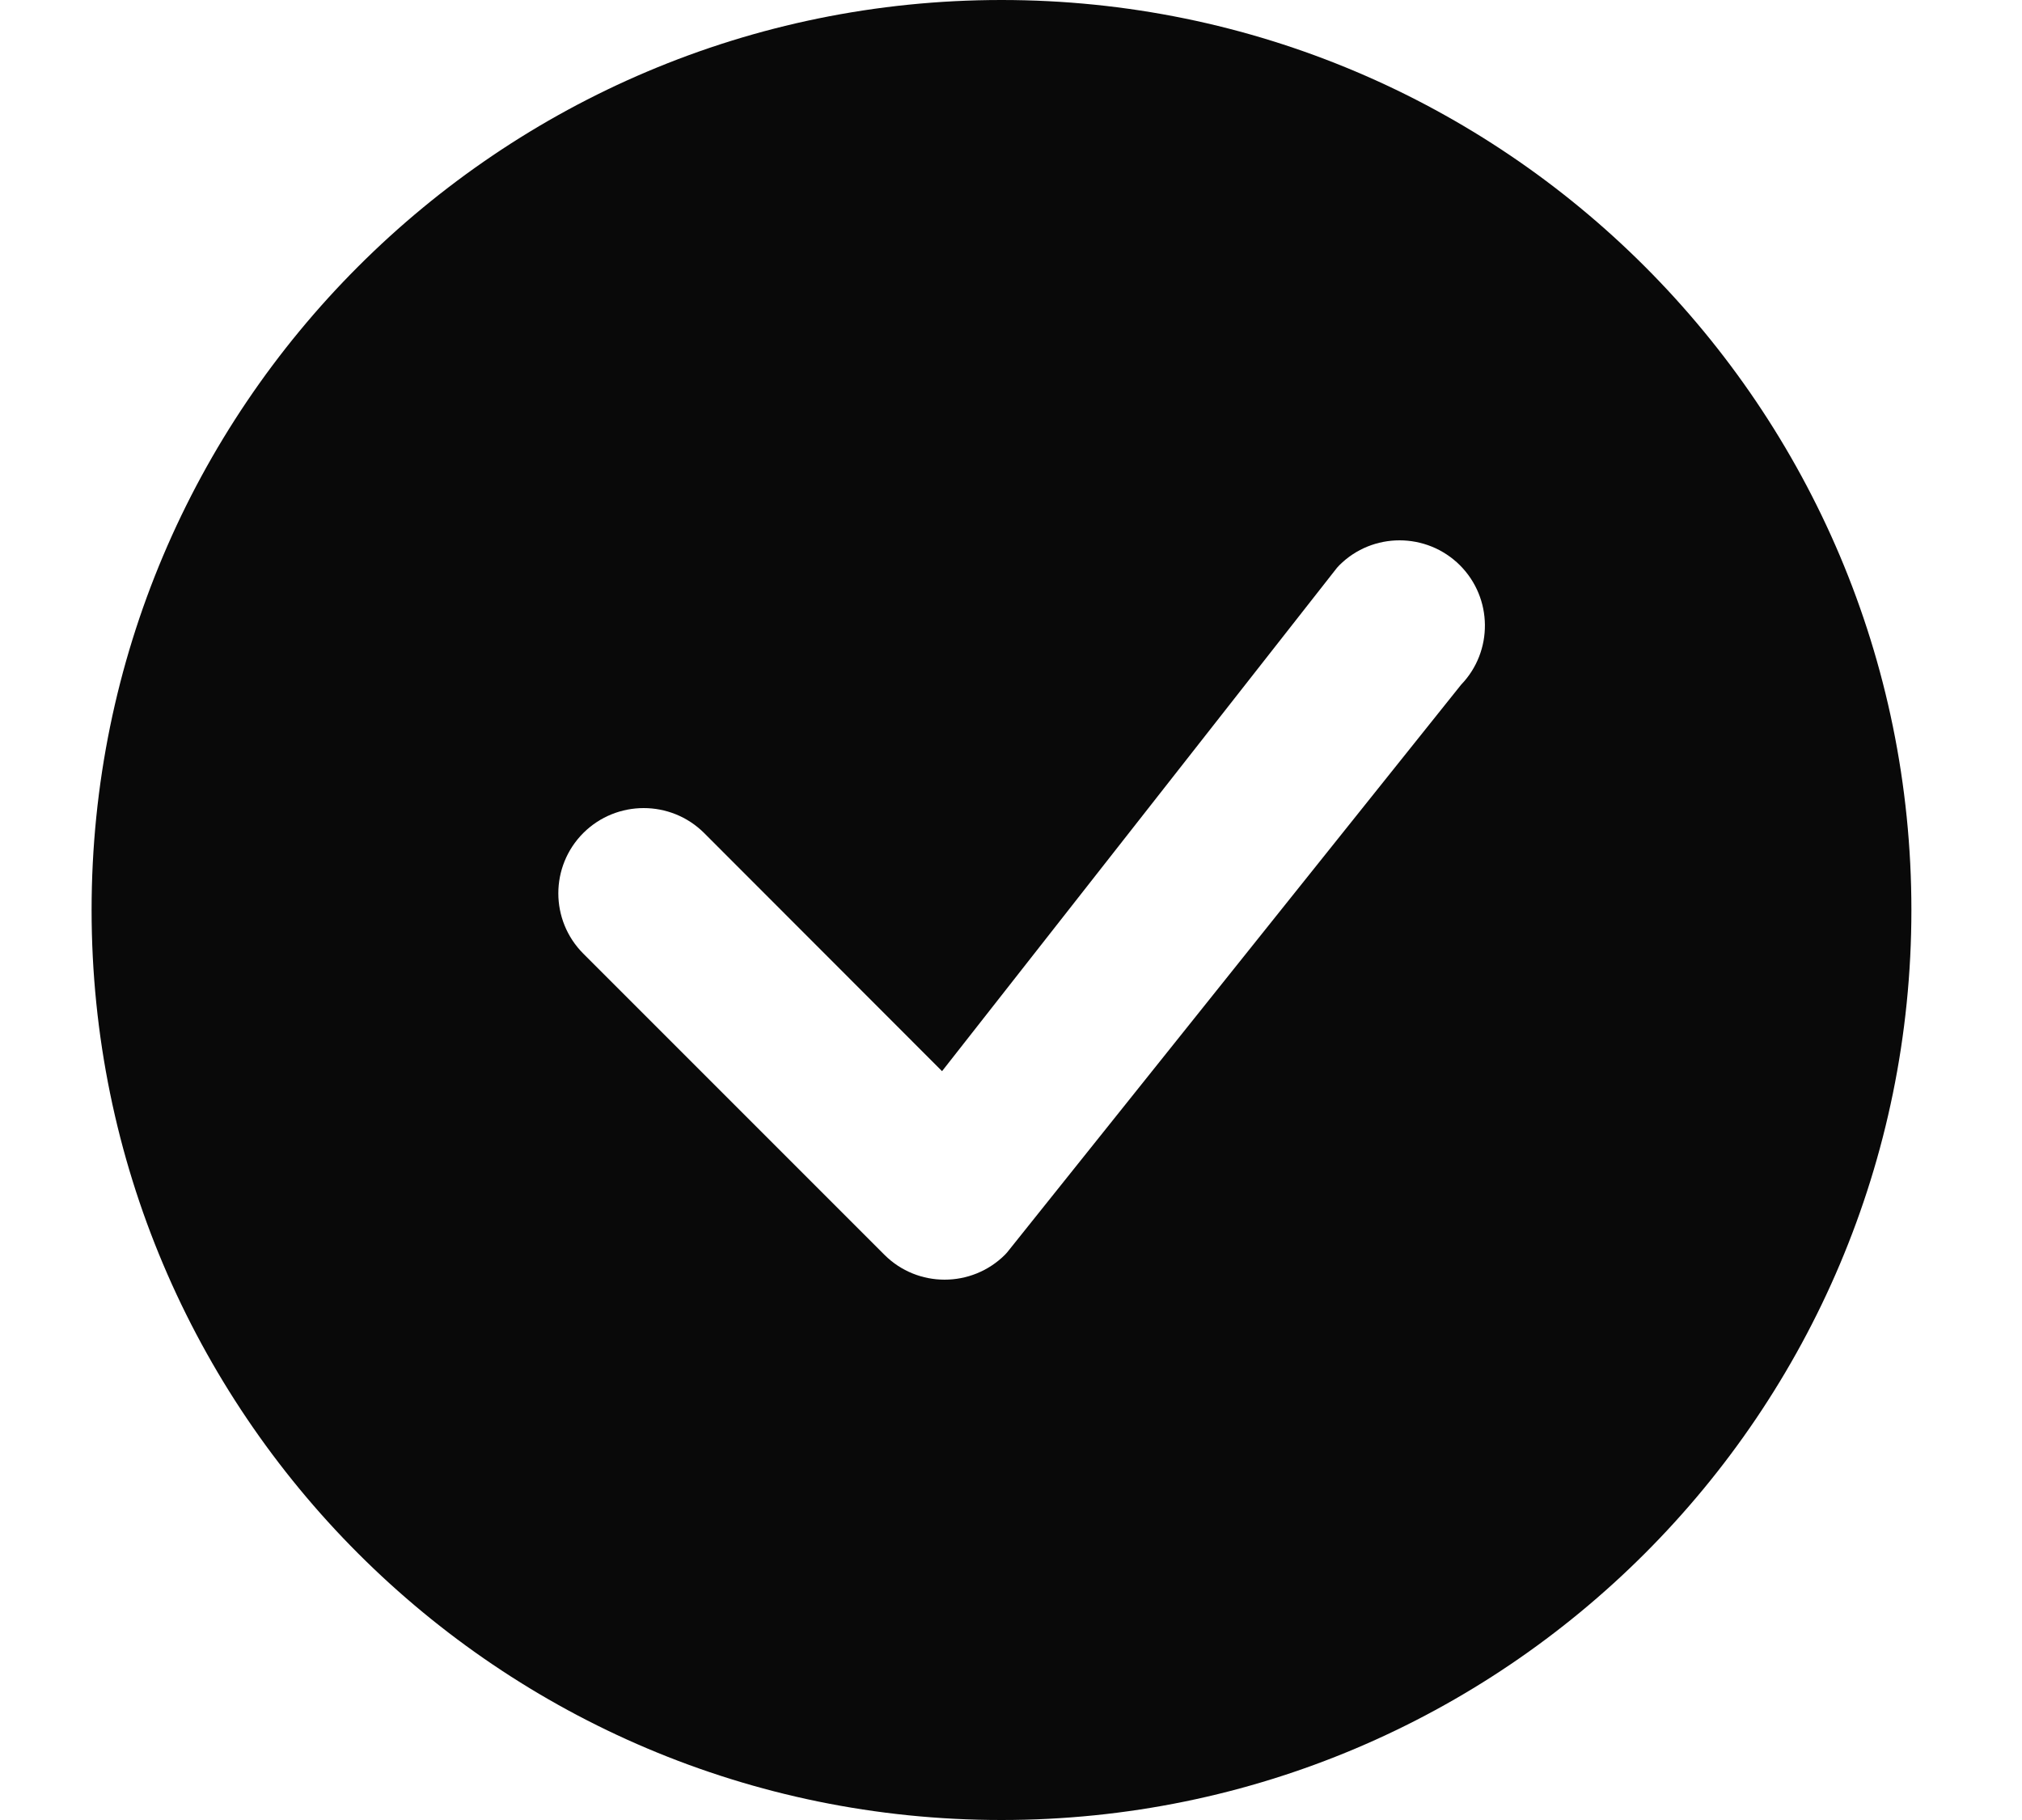 <svg width="10" height="9" viewBox="0 0 10 9" fill="none" xmlns="http://www.w3.org/2000/svg">
<path d="M9.453 4.5C9.453 6.985 7.438 9 4.953 9C2.468 9 0.453 6.985 0.453 4.5C0.453 2.015 2.468 0 4.953 0C7.438 0 9.453 2.015 9.453 4.5ZM7.22 2.795C7.055 2.631 6.788 2.631 6.624 2.795C6.62 2.799 6.616 2.804 6.612 2.808L4.659 5.297L3.482 4.119C3.317 3.955 3.05 3.955 2.885 4.119C2.72 4.284 2.72 4.551 2.885 4.716L4.374 6.205C4.538 6.369 4.805 6.369 4.97 6.205C4.974 6.201 4.977 6.197 4.981 6.193L7.226 3.386C7.385 3.221 7.383 2.958 7.22 2.795Z" fill="#090909"/>
</svg>
